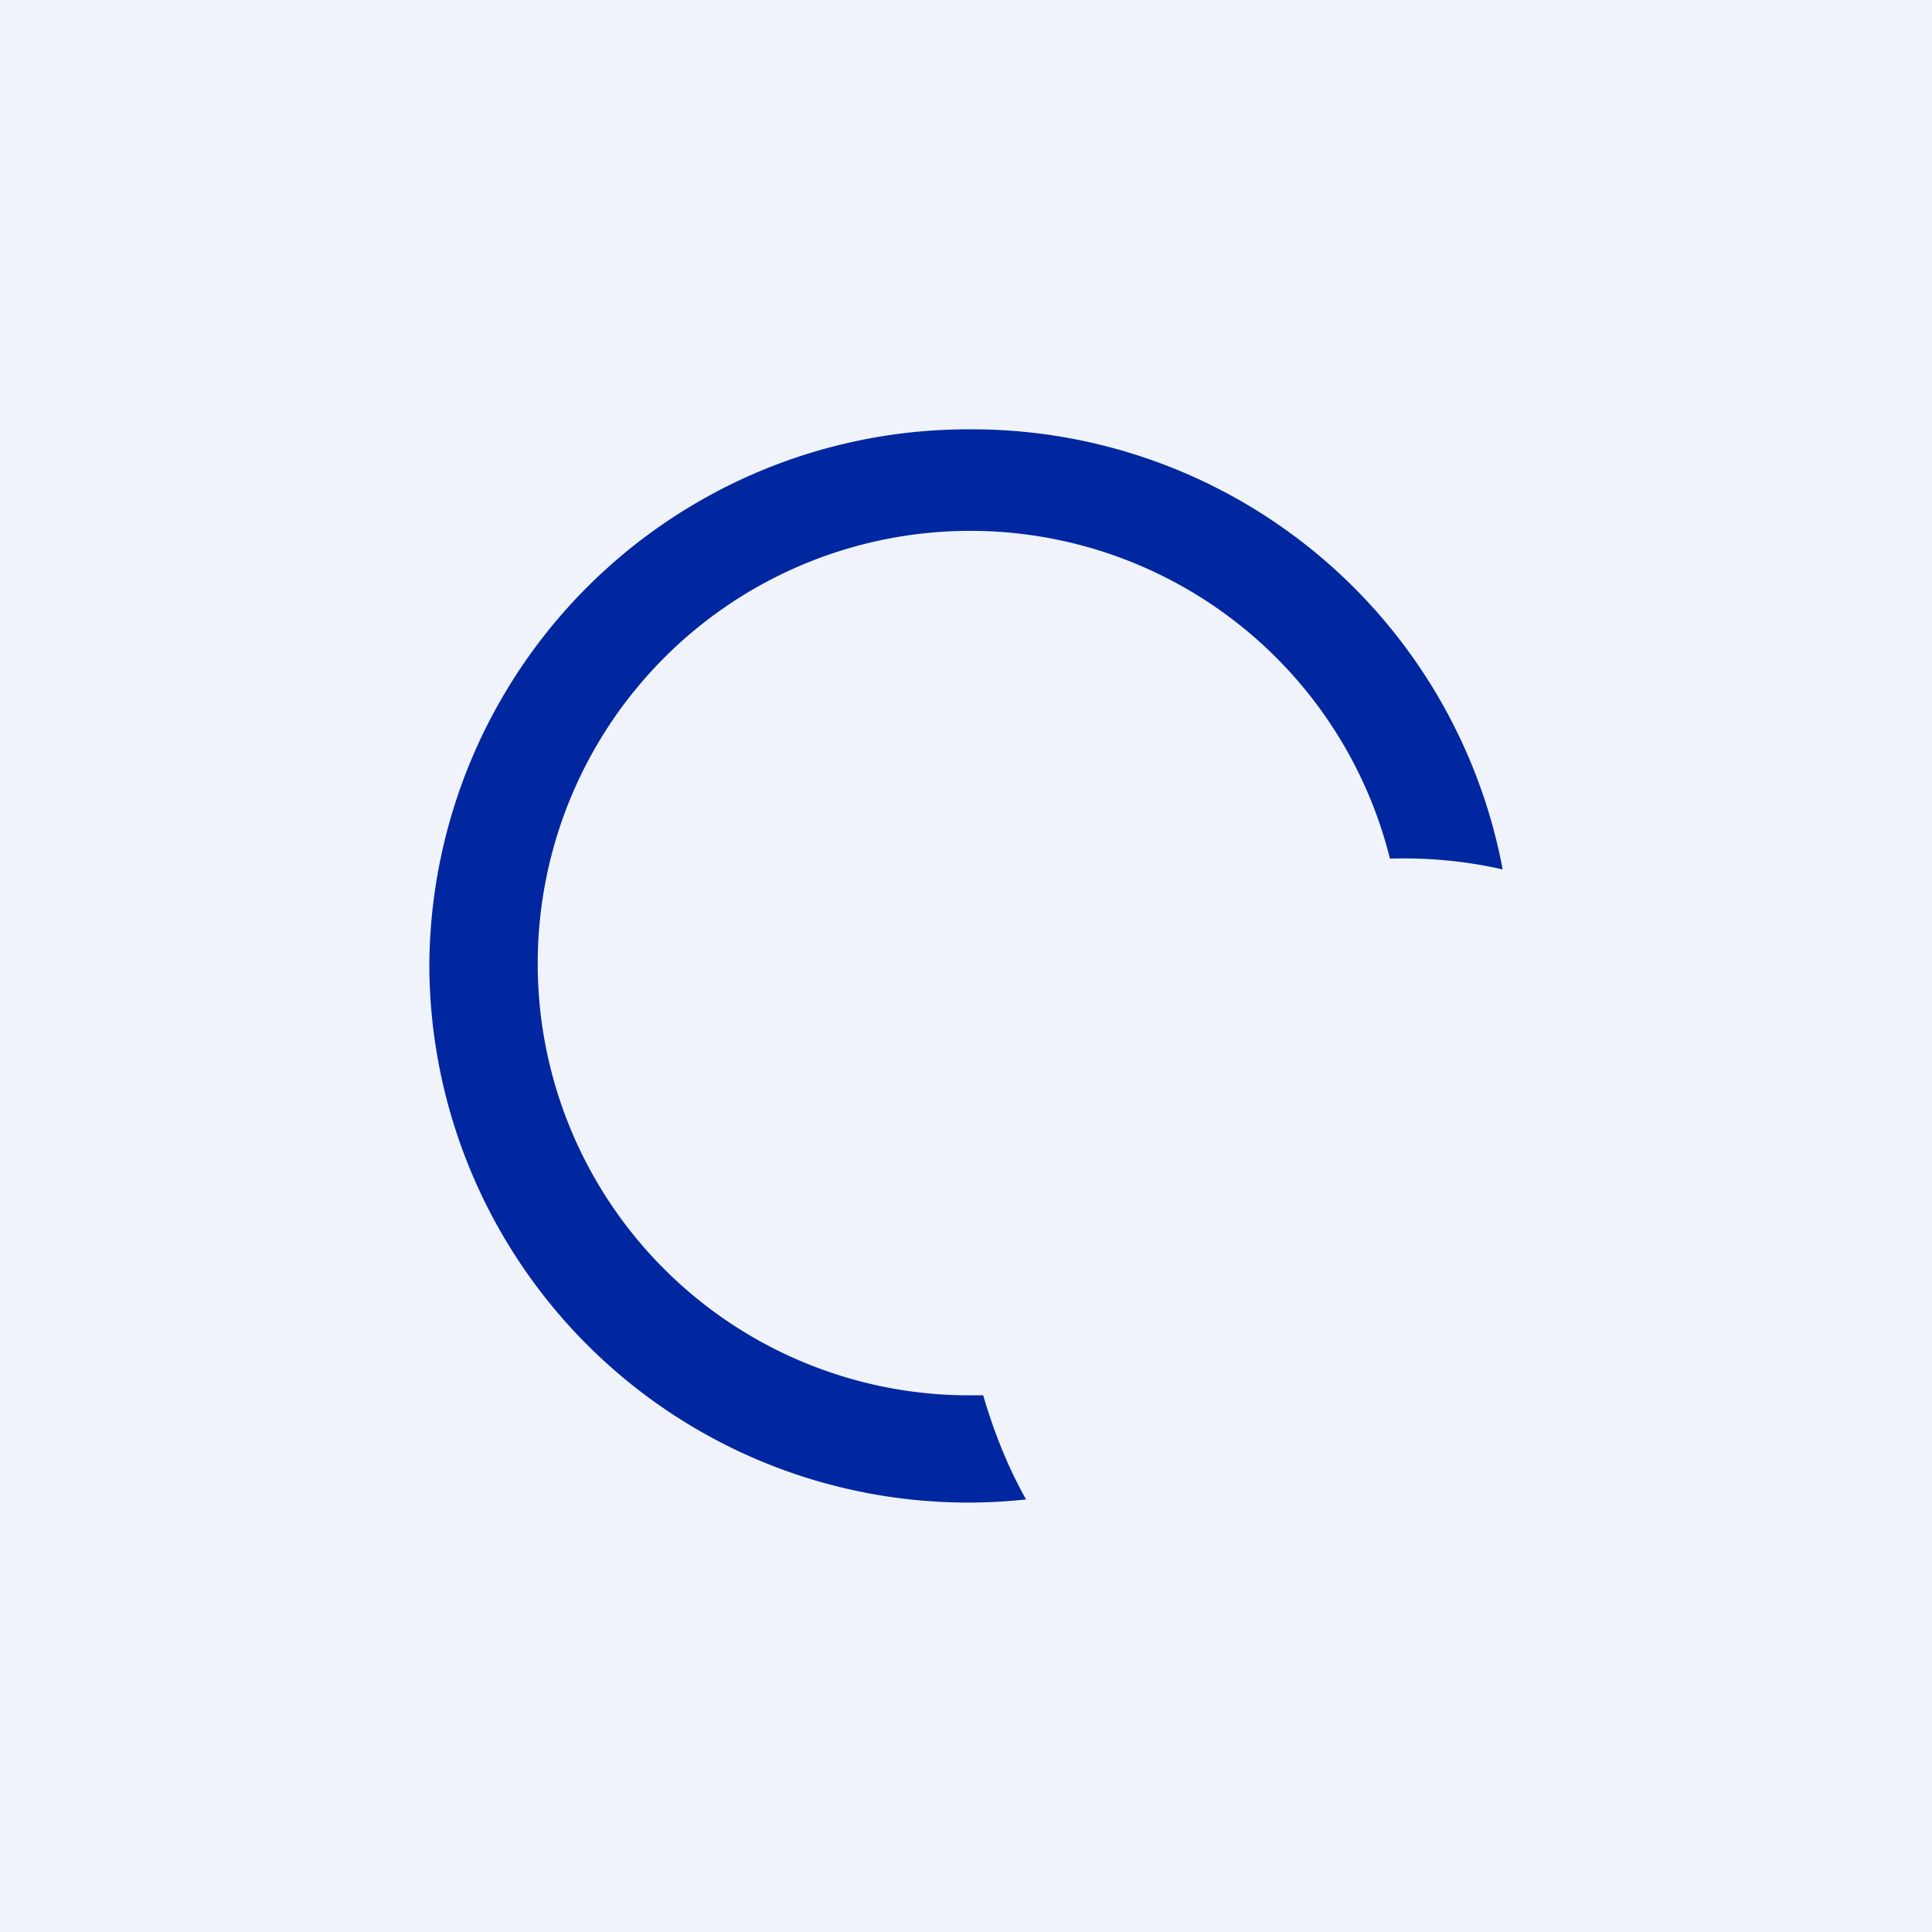 <!-- by TradingView --><svg width="18" height="18" viewBox="0 0 18 18" xmlns="http://www.w3.org/2000/svg"><path fill="#F0F3FA" d="M0 0h18v18H0z"/><path d="M9.17 13h-.13a4.02 4.02 0 0 1-4.03-4 4.03 4.03 0 0 1 7.94-1 4.15 4.15 0 0 1 1.05.1A5.03 5.03 0 0 0 9.04 4 5.02 5.02 0 0 0 4 9a5.02 5.02 0 0 0 5.56 4.97c-.17-.3-.3-.63-.4-.97Z" fill="#00279F"/></svg>